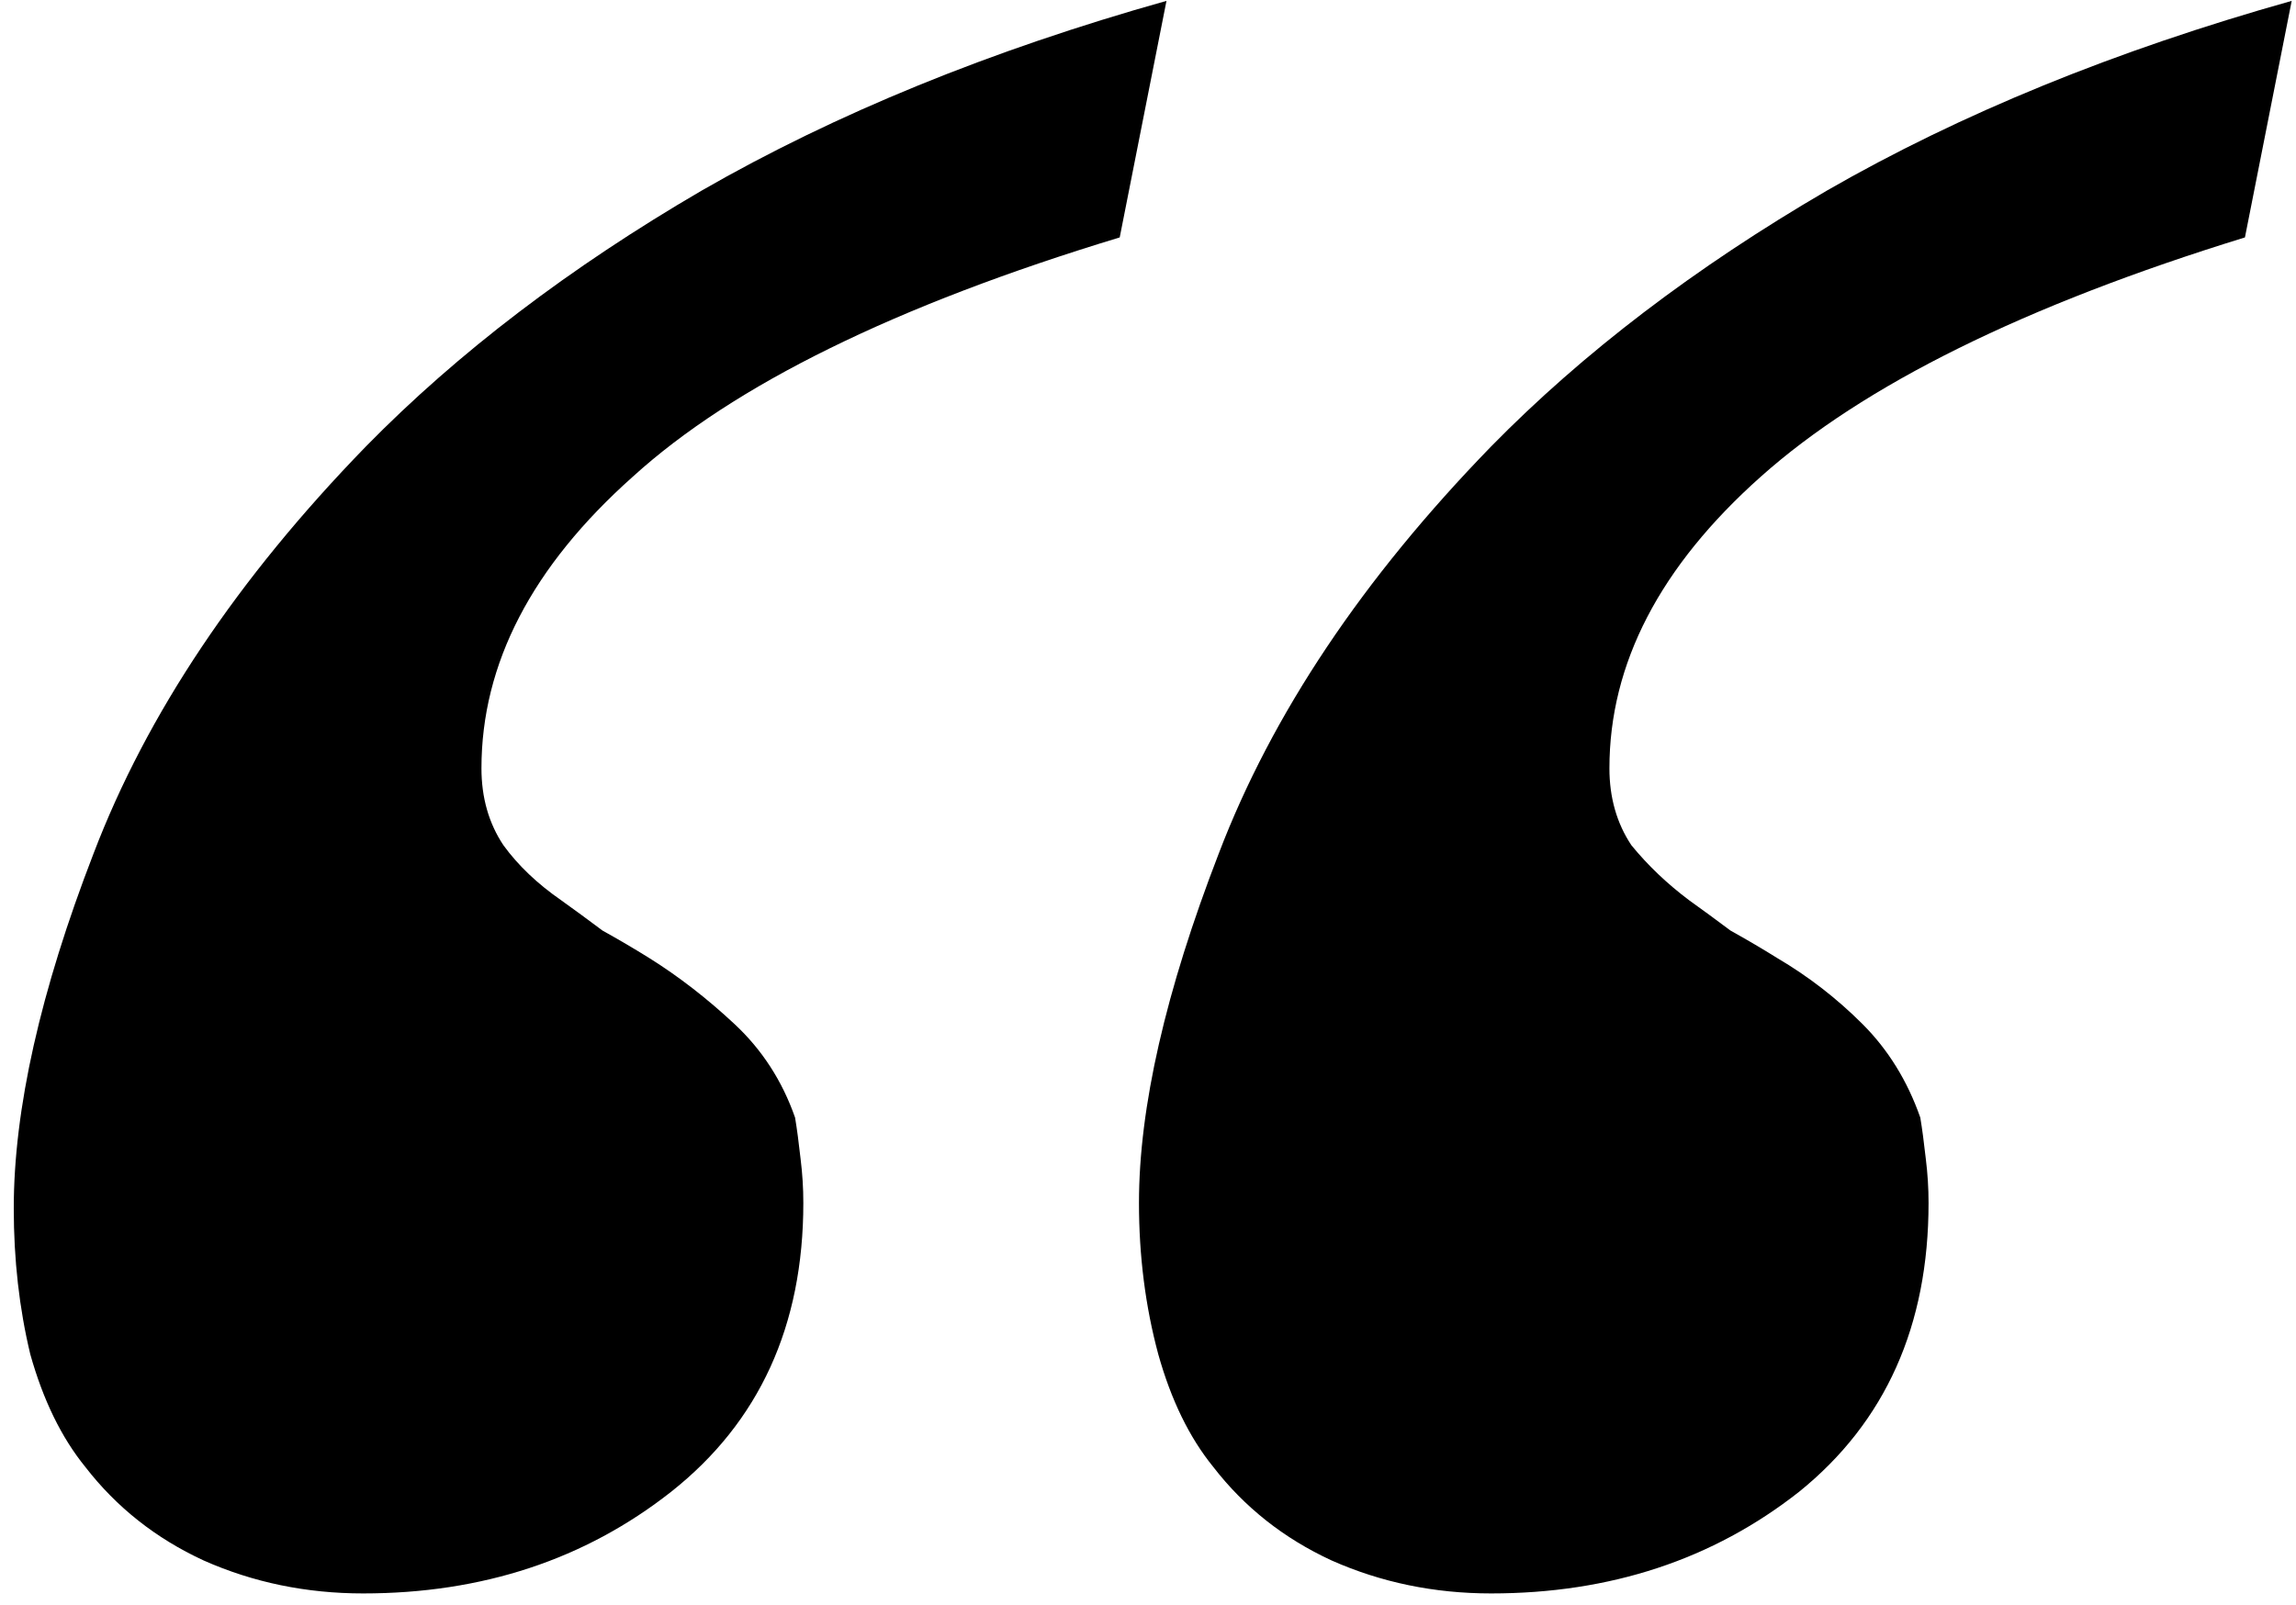 <svg width="163" height="114" viewBox="0 0 163 114" fill="none" xmlns="http://www.w3.org/2000/svg">
<path d="M80.859 85.414C80.859 78.643 82.747 70.375 86.523 60.609C90.299 50.714 96.745 41.078 105.859 31.703C112.37 25.062 120.312 19.008 129.688 13.539C139.193 8.07 150.195 3.578 162.695 0.062L159.375 16.859C143.75 21.677 132.292 27.341 125 33.852C117.839 40.232 114.258 47.133 114.258 54.555C114.258 56.638 114.779 58.461 115.82 60.023C116.992 61.456 118.359 62.758 119.922 63.93C120.833 64.581 121.81 65.297 122.852 66.078C124.023 66.729 125.13 67.38 126.172 68.031C128.385 69.333 130.404 70.896 132.227 72.719C134.049 74.542 135.417 76.755 136.328 79.359C136.458 80.141 136.589 81.117 136.719 82.289C136.849 83.331 136.914 84.372 136.914 85.414C136.914 94.138 133.854 100.974 127.734 105.922C121.615 110.74 114.323 113.148 105.859 113.148C101.823 113.148 98.047 112.367 94.531 110.805C91.146 109.242 88.346 107.029 86.133 104.164C84.44 102.081 83.138 99.412 82.227 96.156C81.315 92.771 80.859 89.19 80.859 85.414ZM0.977 85.805C0.977 78.773 2.865 70.375 6.641 60.609C10.417 50.714 16.862 41.078 25.977 31.703C32.487 25.062 40.43 19.008 49.805 13.539C59.31 8.07 70.312 3.578 82.812 0.062L79.492 16.859C63.607 21.677 52.083 27.341 44.922 33.852C37.76 40.232 34.18 47.133 34.18 54.555C34.18 56.638 34.7 58.461 35.742 60.023C36.784 61.456 38.151 62.758 39.844 63.93C40.755 64.581 41.732 65.297 42.773 66.078C43.945 66.729 45.052 67.38 46.094 68.031C48.177 69.333 50.195 70.896 52.148 72.719C54.102 74.542 55.534 76.755 56.445 79.359C56.575 80.141 56.706 81.117 56.836 82.289C56.966 83.331 57.031 84.372 57.031 85.414C57.031 94.138 53.906 100.974 47.656 105.922C41.536 110.74 34.245 113.148 25.781 113.148C21.745 113.148 17.969 112.367 14.453 110.805C11.068 109.242 8.268 107.029 6.055 104.164C4.362 102.081 3.06 99.412 2.148 96.156C1.367 92.901 0.977 89.451 0.977 85.805Z" fill="black"/>
</svg>
